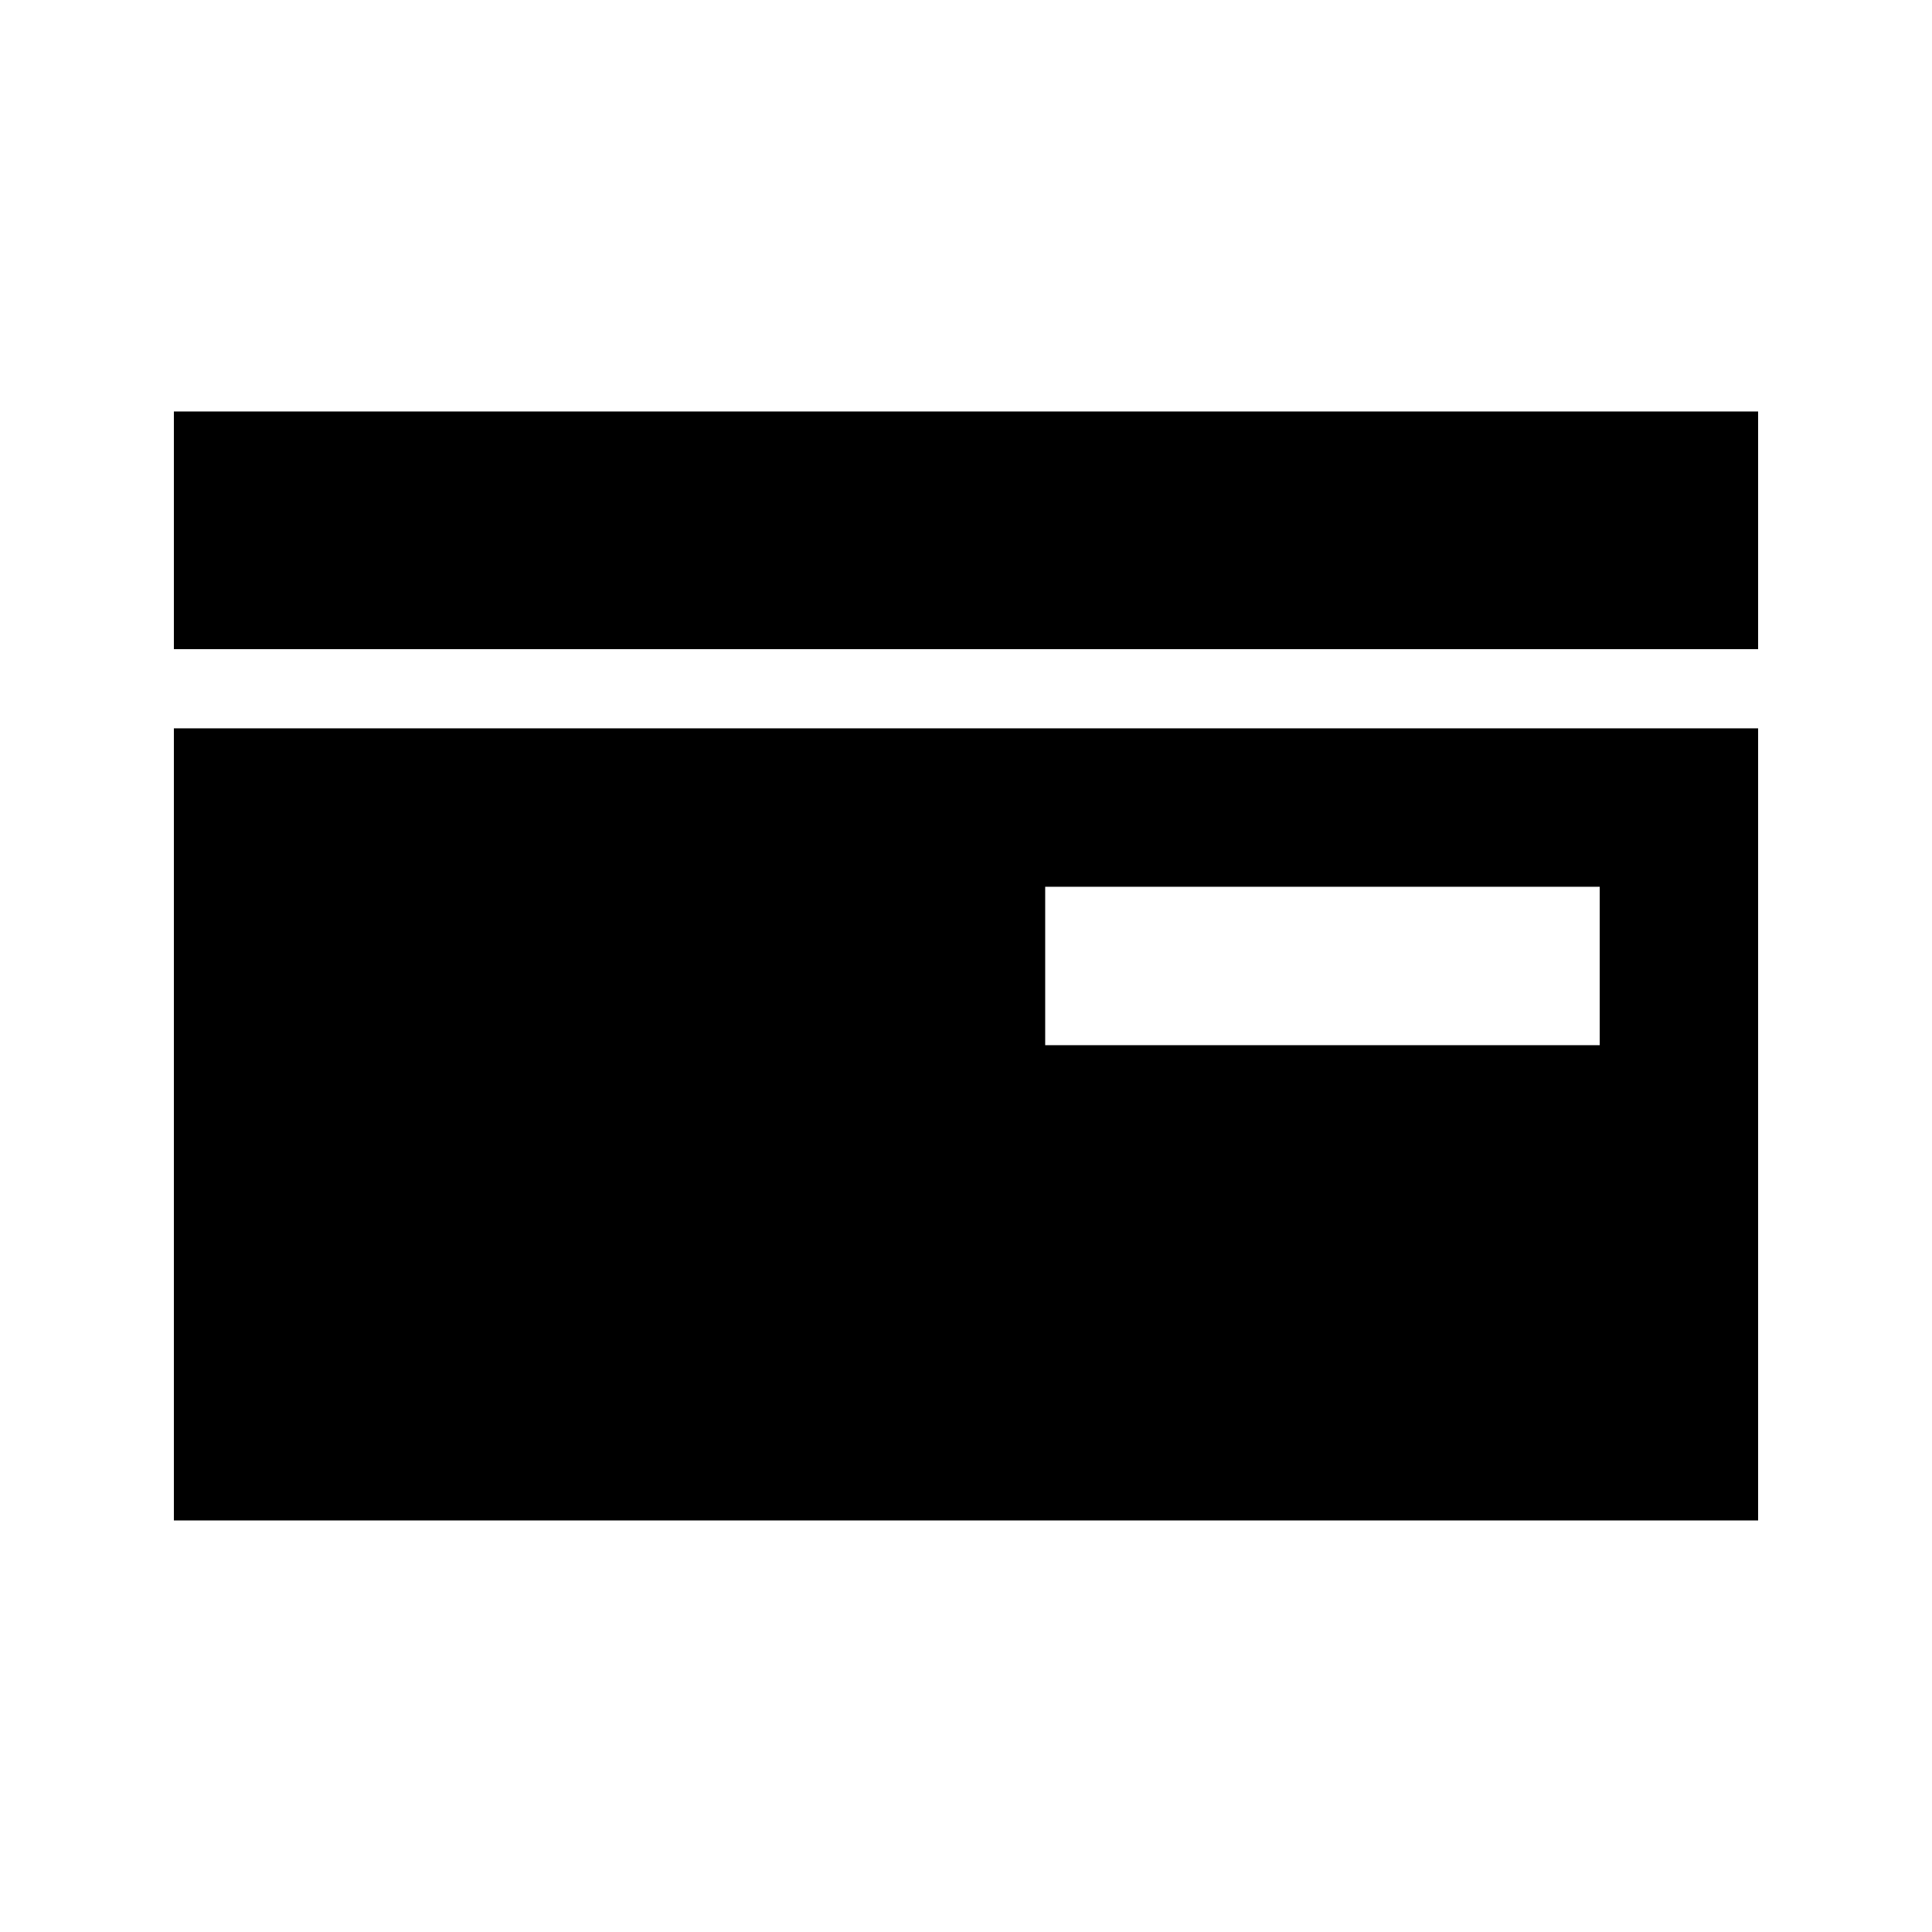 <?xml version="1.0" encoding="UTF-8"?>
<!-- The Best Svg Icon site in the world: iconSvg.co, Visit us! https://iconsvg.co -->
<svg fill="#000000" width="800px" height="800px" version="1.1" viewBox="144 144 512 512" xmlns="http://www.w3.org/2000/svg">
 <path d="m609.92 316.03h-419.84v-62.977h419.84zm0 20.992v209.92l-419.84-0.004v-209.92zm-41.984 41.984h-146.95v41.984h146.95z"/>
</svg>